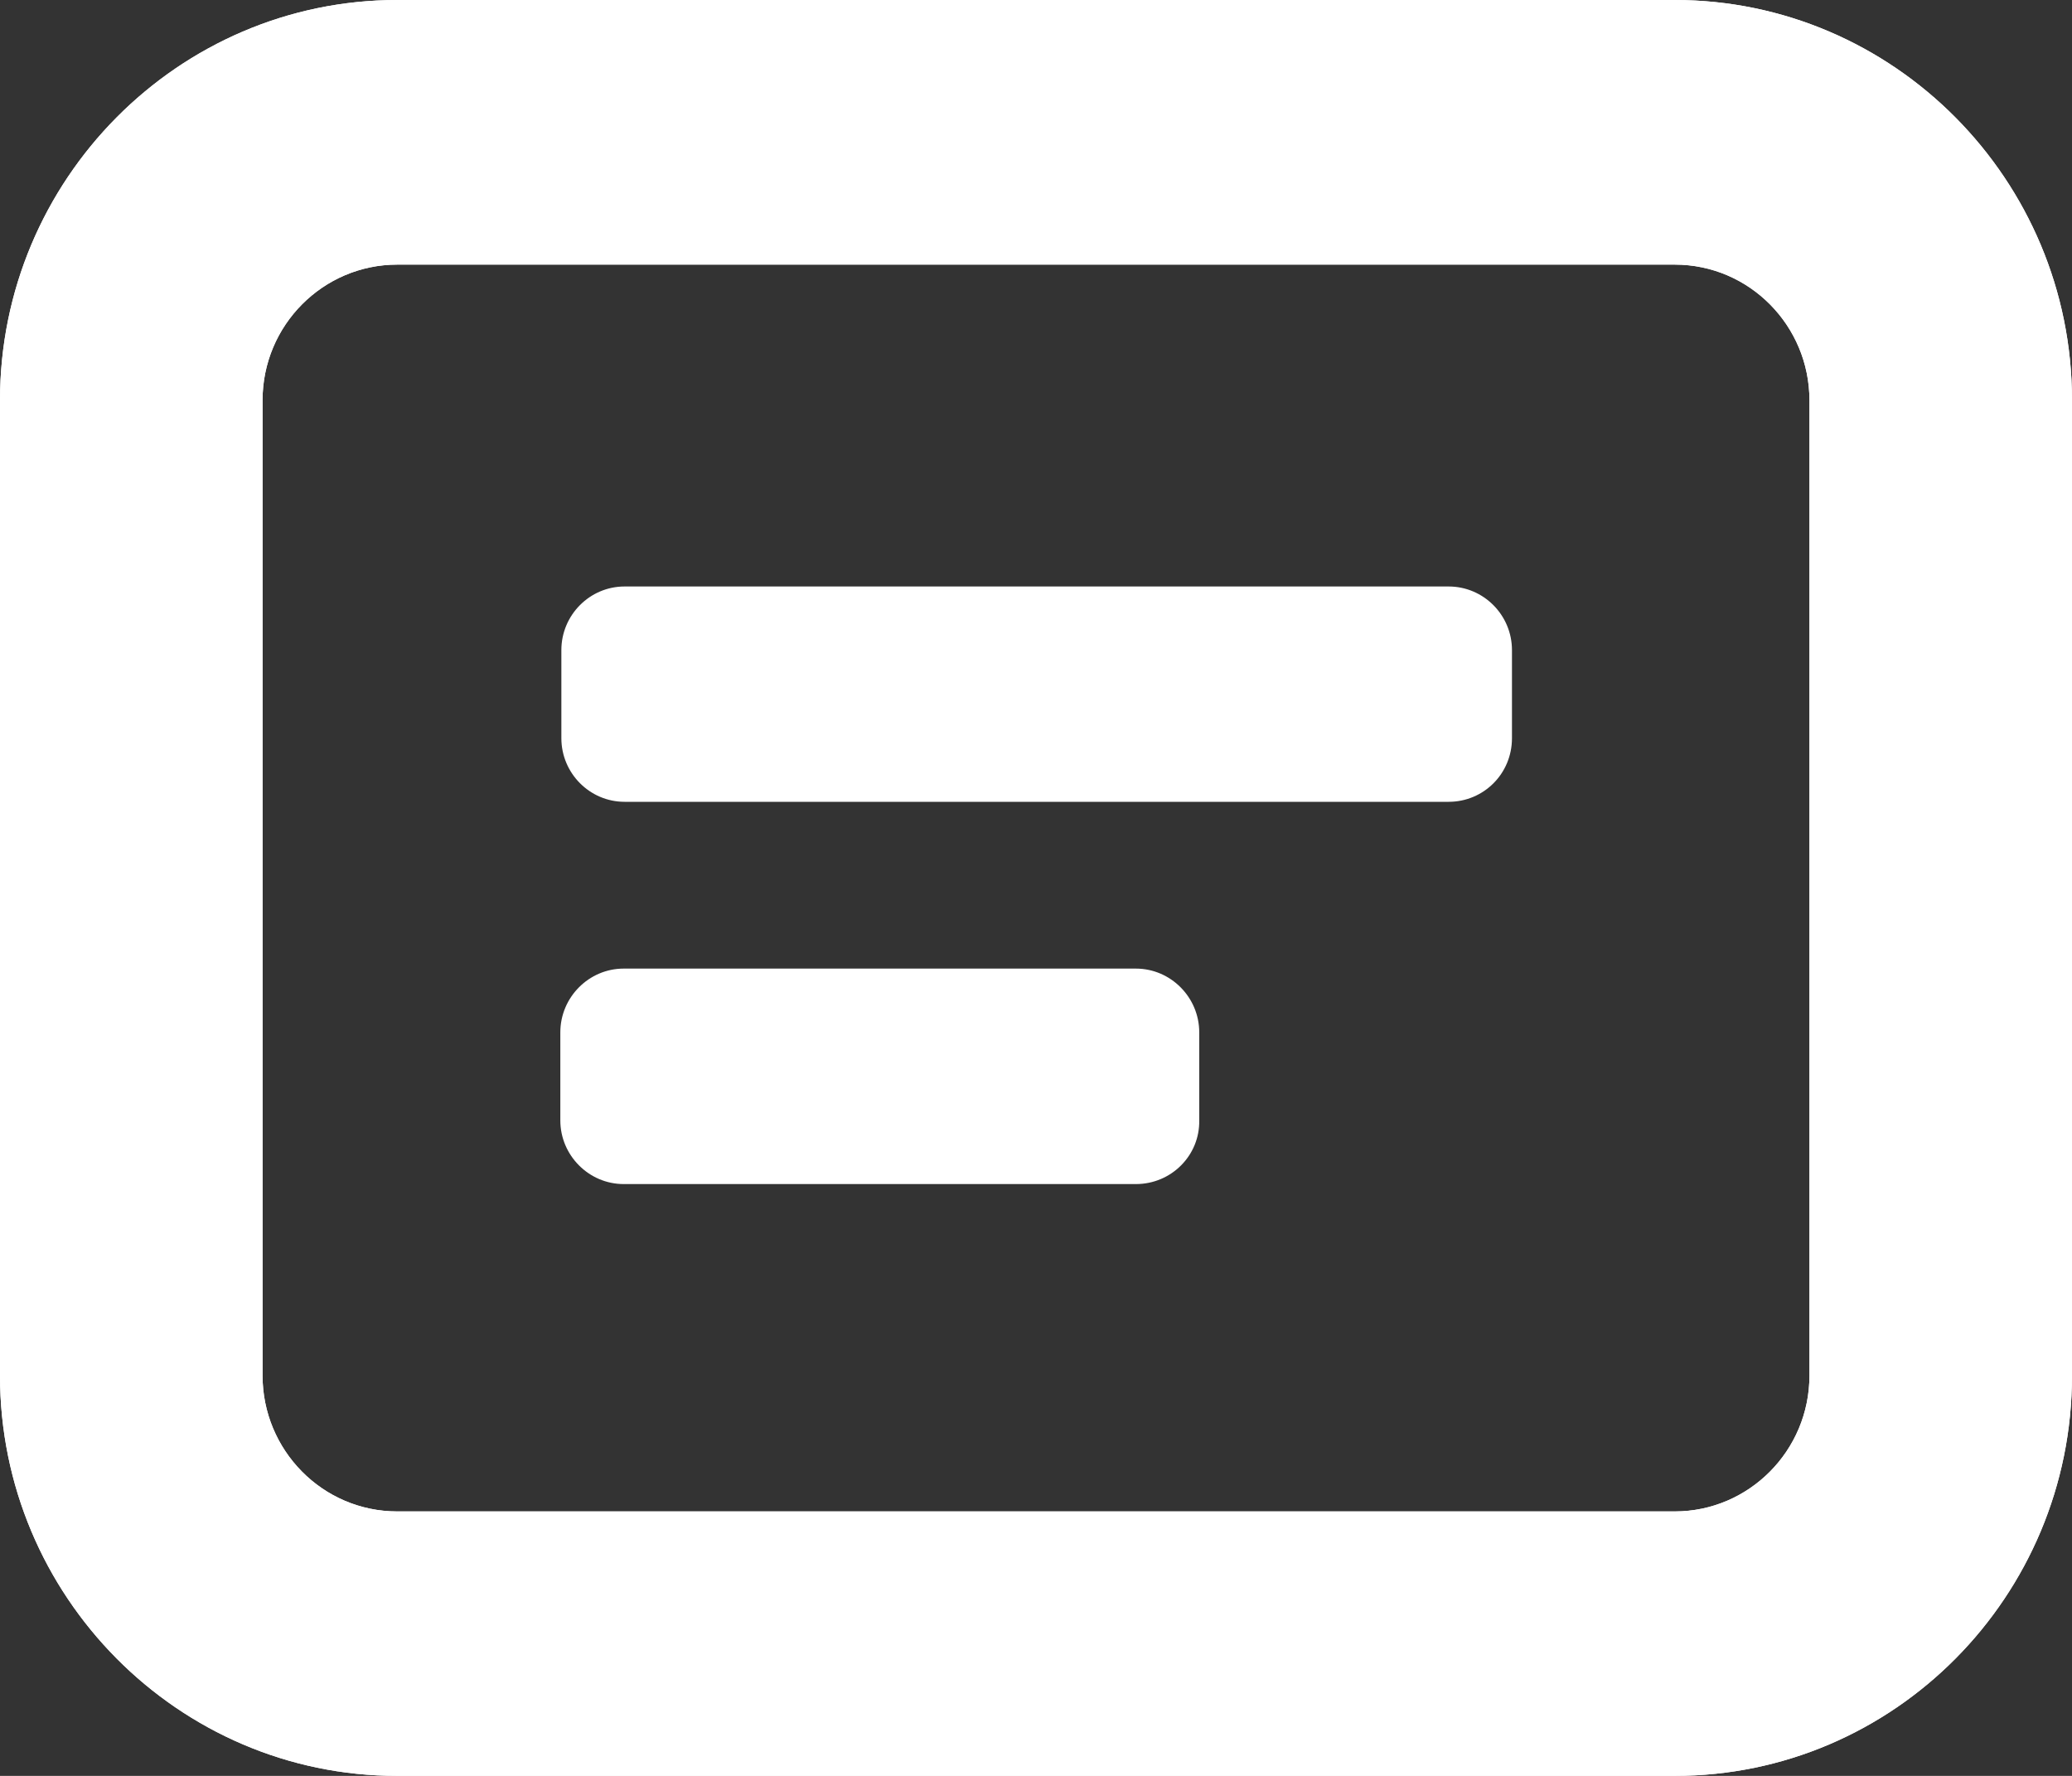 <svg width="14" height="12" viewBox="0 0 14 12" fill="none" xmlns="http://www.w3.org/2000/svg">
<rect x="0" y="0" width="14" height="12" fill="#333333" stroke="none"/>
<path d="M11.316 12H2.684C1.205 12 0 10.785 0 9.295V2.705C0 1.215 1.205 0 2.684 0H11.316C12.795 0 14 1.215 14 2.705V9.295C14 10.785 12.799 12 11.316 12ZM2.684 1.788C2.184 1.788 1.774 2.197 1.774 2.705V9.295C1.774 9.799 2.179 10.213 2.684 10.213H11.316C11.816 10.213 12.226 9.803 12.226 9.295V2.705C12.226 2.201 11.82 1.788 11.316 1.788H2.684Z" fill="white"/>
<path d="M9.788 5.418H4.22C3.985 5.418 3.793 5.225 3.793 4.988V4.393C3.793 4.156 3.985 3.963 4.22 3.963H9.788C10.024 3.963 10.216 4.156 10.216 4.393V4.988C10.216 5.229 10.024 5.418 9.788 5.418Z" fill="white"/>
<path d="M7.675 8.001H4.214C3.979 8.001 3.786 7.807 3.786 7.571V6.976C3.786 6.739 3.979 6.545 4.214 6.545H7.675C7.91 6.545 8.103 6.739 8.103 6.976V7.571C8.107 7.807 7.915 8.001 7.675 8.001Z" fill="white"/>
<path d="M11.316 12H2.684C1.205 12 0 10.785 0 9.295V2.705C0 1.215 1.205 0 2.684 0H11.316C12.795 0 14 1.215 14 2.705V9.295C14 10.785 12.799 12 11.316 12ZM2.684 1.788C2.184 1.788 1.774 2.197 1.774 2.705V9.295C1.774 9.799 2.179 10.213 2.684 10.213H11.316C11.816 10.213 12.226 9.803 12.226 9.295V2.705C12.226 2.201 11.82 1.788 11.316 1.788H2.684Z" fill="white"/>
</svg>
